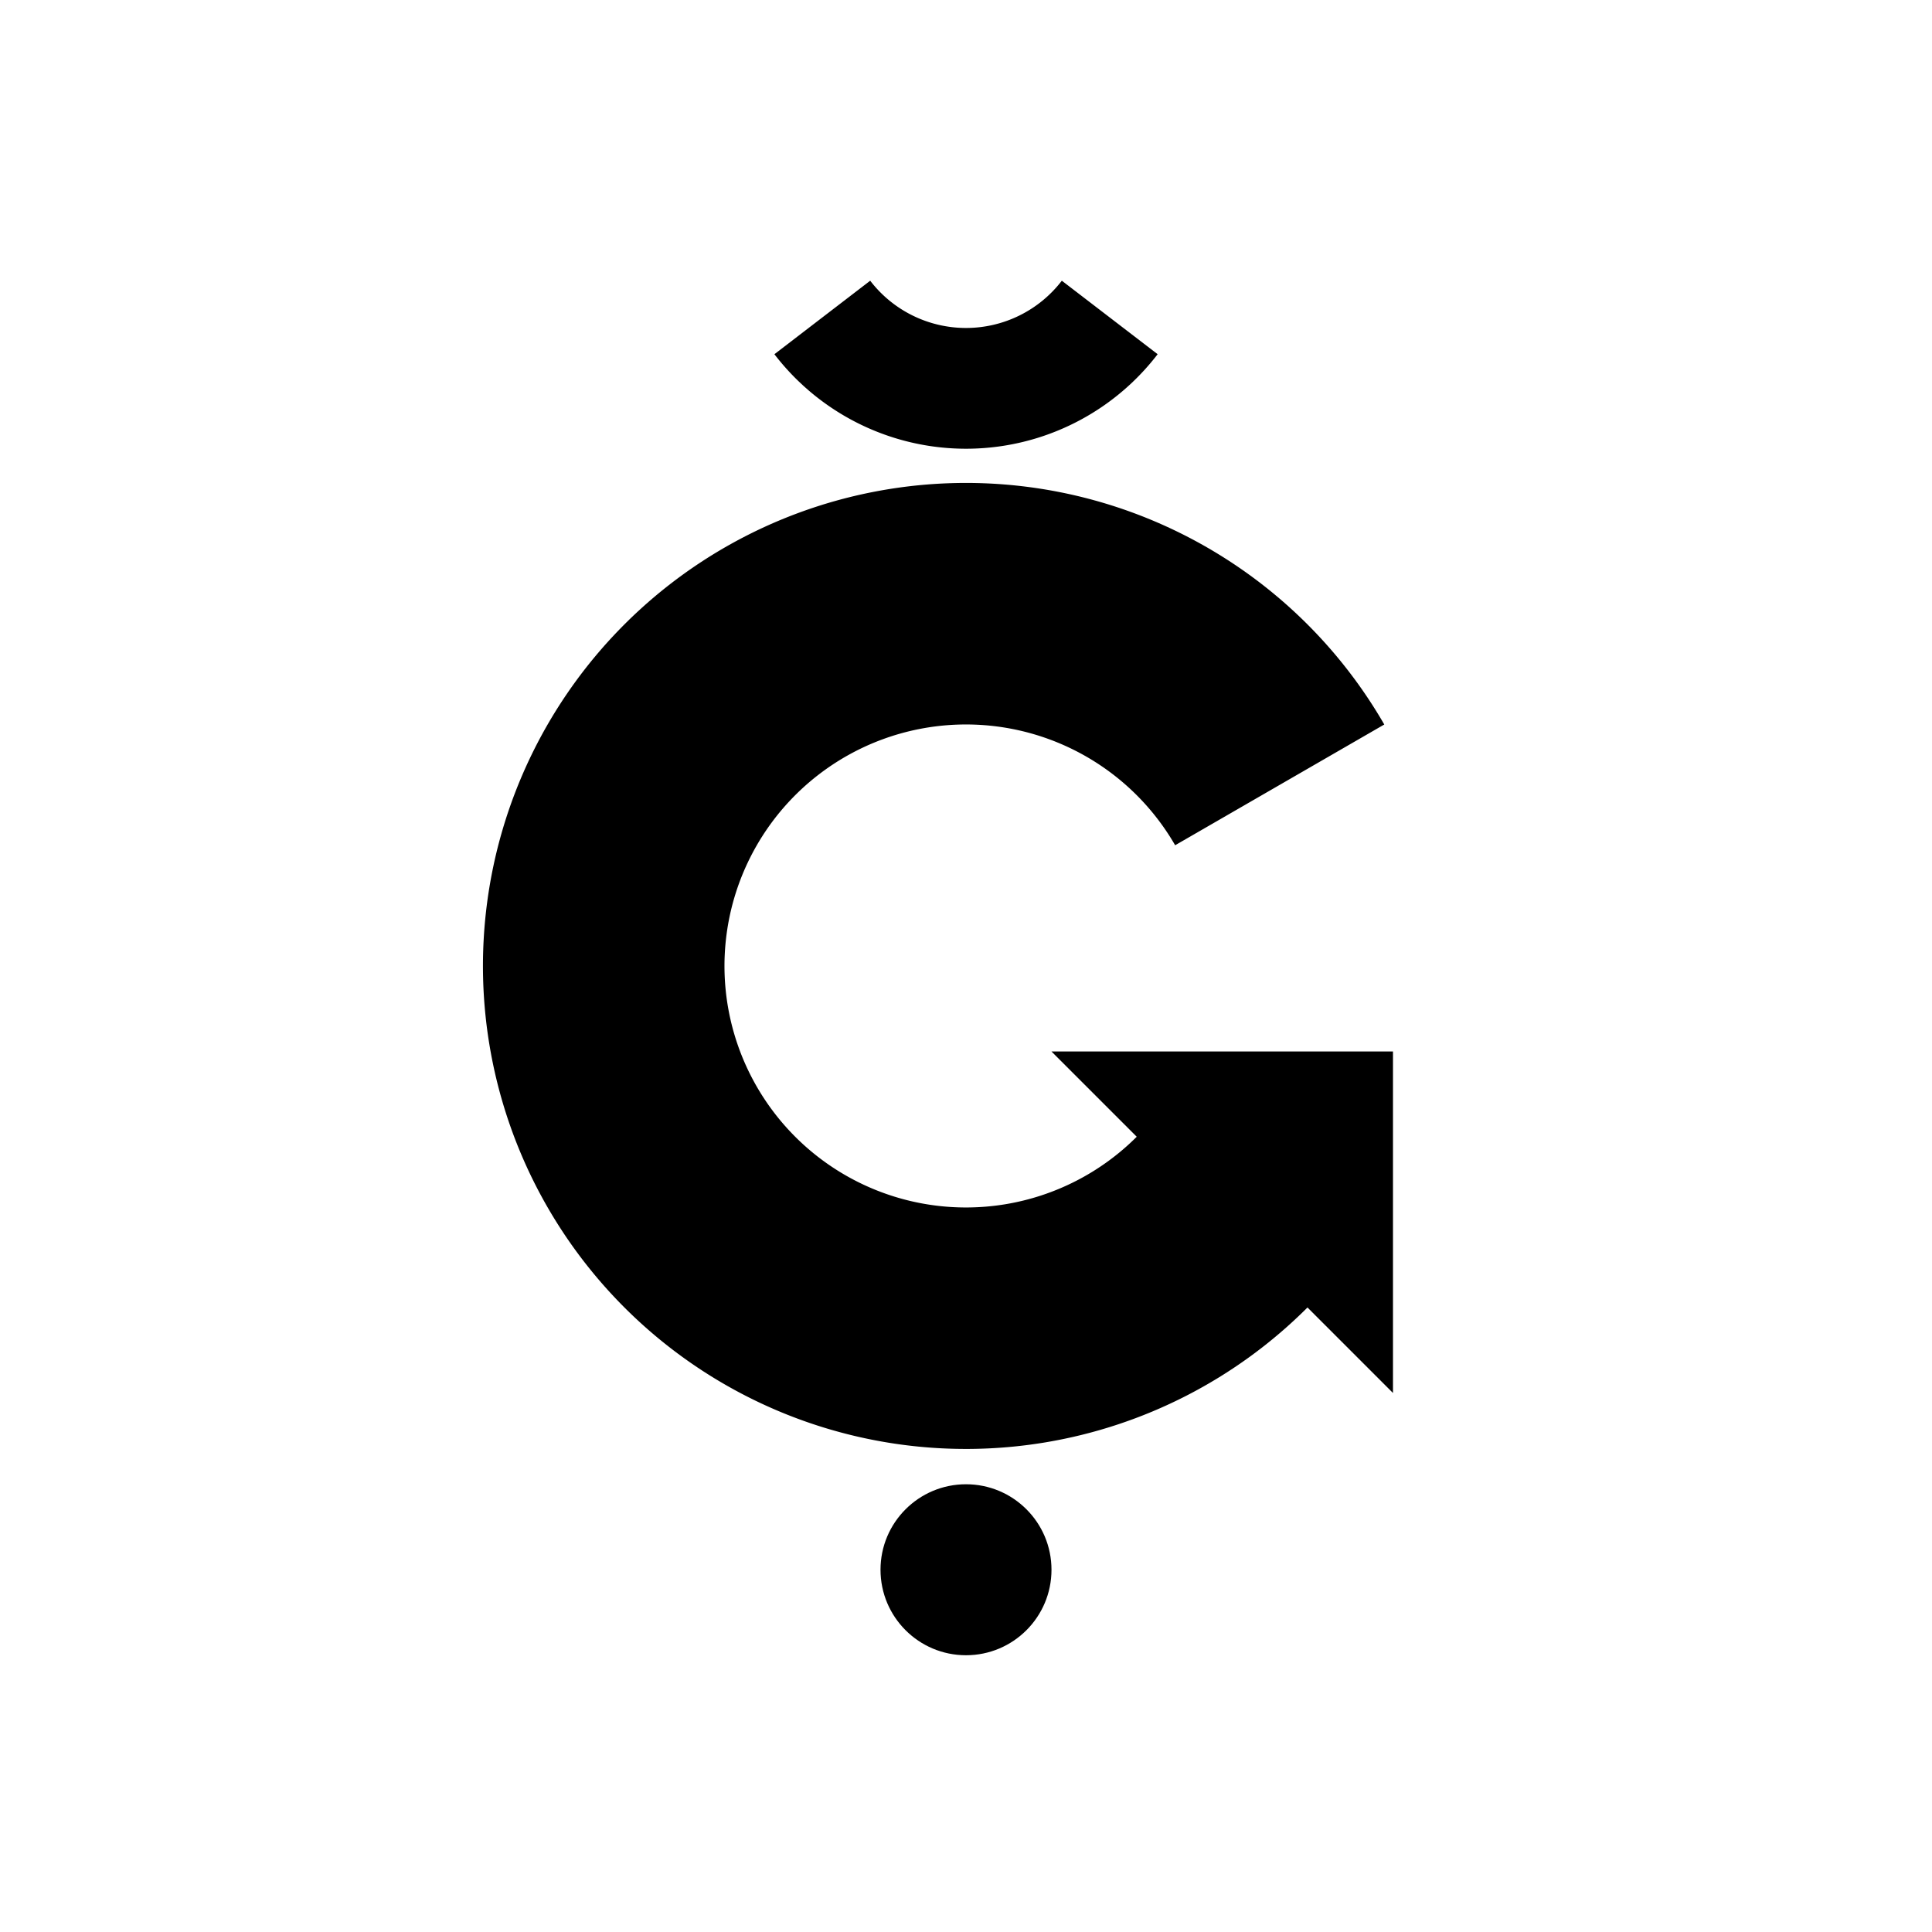 <?xml version="1.0" encoding="utf-8"?>
<svg xmlns="http://www.w3.org/2000/svg" width="512" height="512" viewBox="-1 -1 2 2">
	<g id="gbreve" transform="scale(0.25)">
		<path id="g" d="M 0.707,0.707 A 1,1 0 1,1 0.866,-0.5 L 1.732,-1 A 2,2 0 1,0 1.414,1.414 l 0.354,0.354 v -1.414 h -1.414 z" fill="#000"/>
		<path id="breve" d="M 1,0 h 1 A 2,2 0 0,0 -0.518,-1.932 L -0.259,-0.966 A 1,1 0 0,1 1,0 z" transform="translate(0 -3.142) scale(0.5) rotate(142.5)" fill="#000"/>
		<circle cx="0" cy="2.5" r="0.354" fill="#000"/>
	</g>
</svg>
